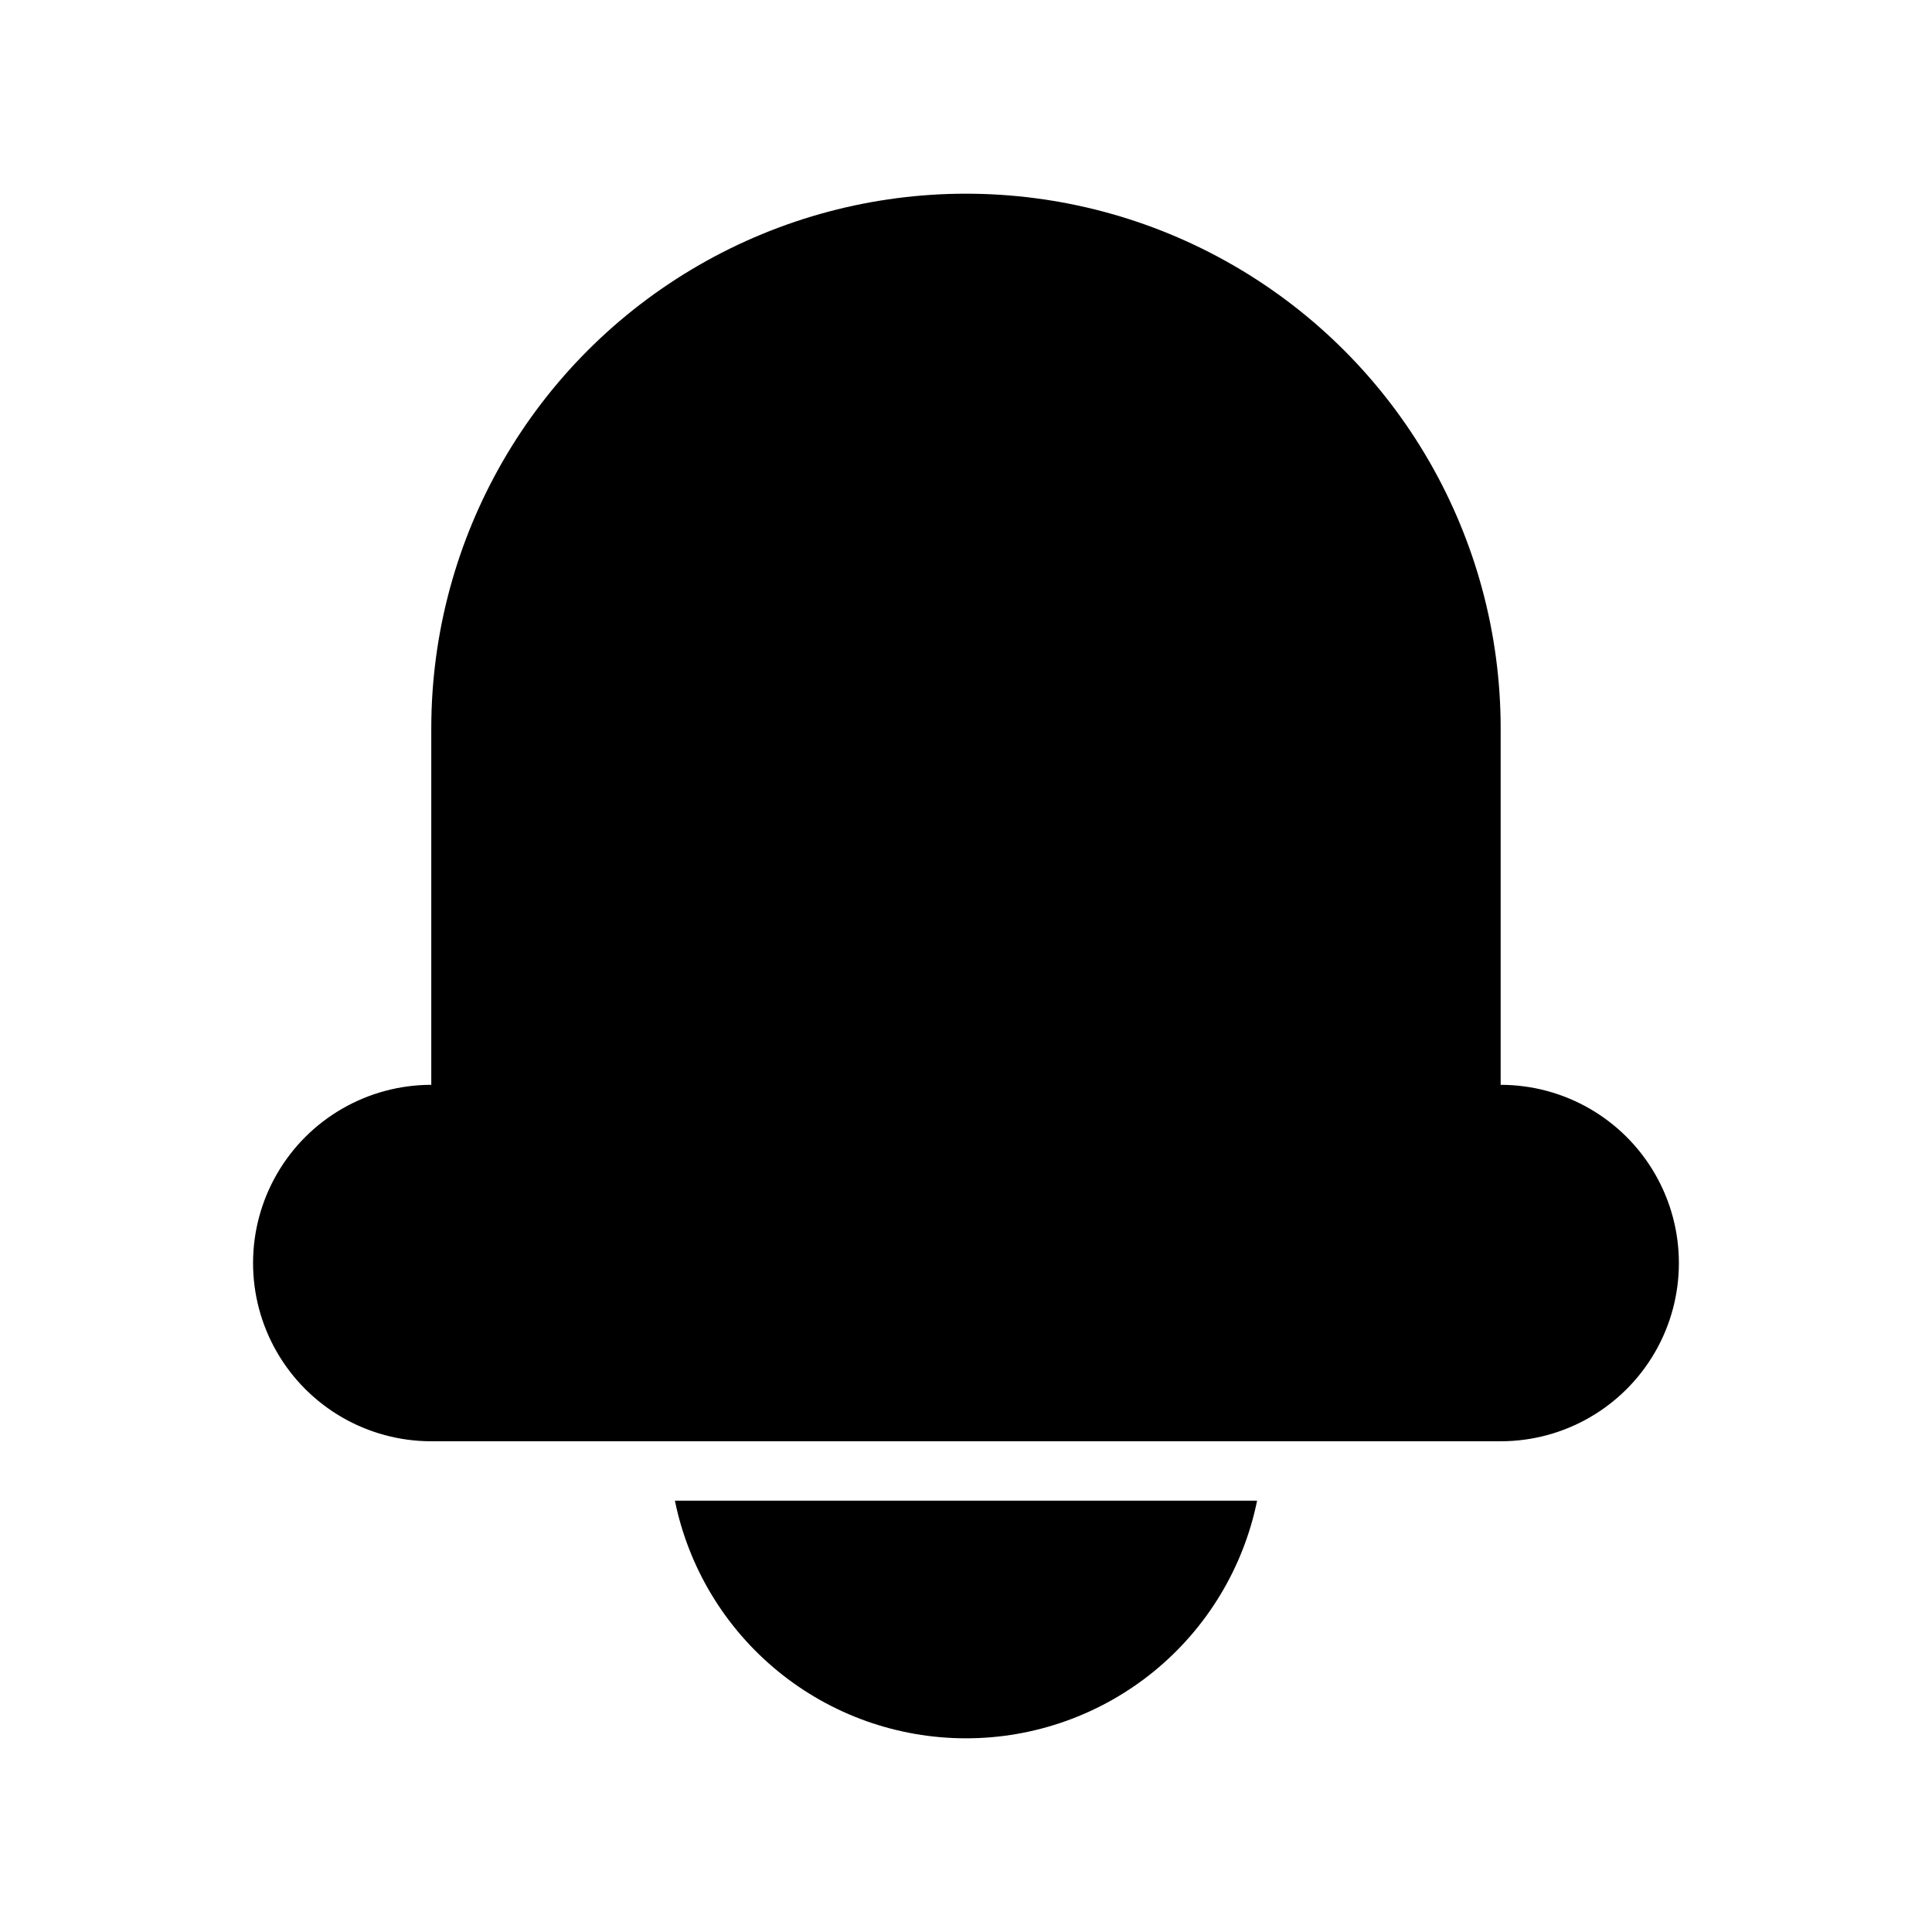 <?xml version="1.0" encoding="UTF-8"?>
<!-- Uploaded to: SVG Repo, www.svgrepo.com, Generator: SVG Repo Mixer Tools -->
<svg fill="#000000" width="800px" height="800px" version="1.1" viewBox="144 144 512 512" xmlns="http://www.w3.org/2000/svg">
 <g>
  <path d="m258.3 525.95h283.39c16.875 0 32.465-9 40.902-23.613 8.438-14.613 8.438-32.621 0-47.234-8.438-14.613-24.027-23.613-40.902-23.613v-94.465c0-50.625-27.008-97.402-70.848-122.71-43.844-25.312-97.855-25.312-141.7 0-43.84 25.312-70.848 72.09-70.848 122.71v94.465c-16.875 0-32.465 9-40.902 23.613-8.438 14.613-8.438 32.621 0 47.234 8.438 14.613 24.027 23.613 40.902 23.613z"/>
  <path d="m400 604.67c18.145 0.004 35.738-6.262 49.797-17.738 14.055-11.477 23.719-27.457 27.348-45.238h-154.29c3.629 17.781 13.293 33.762 27.352 45.238 14.055 11.477 31.648 17.742 49.797 17.738z"/>
 </g>
</svg>